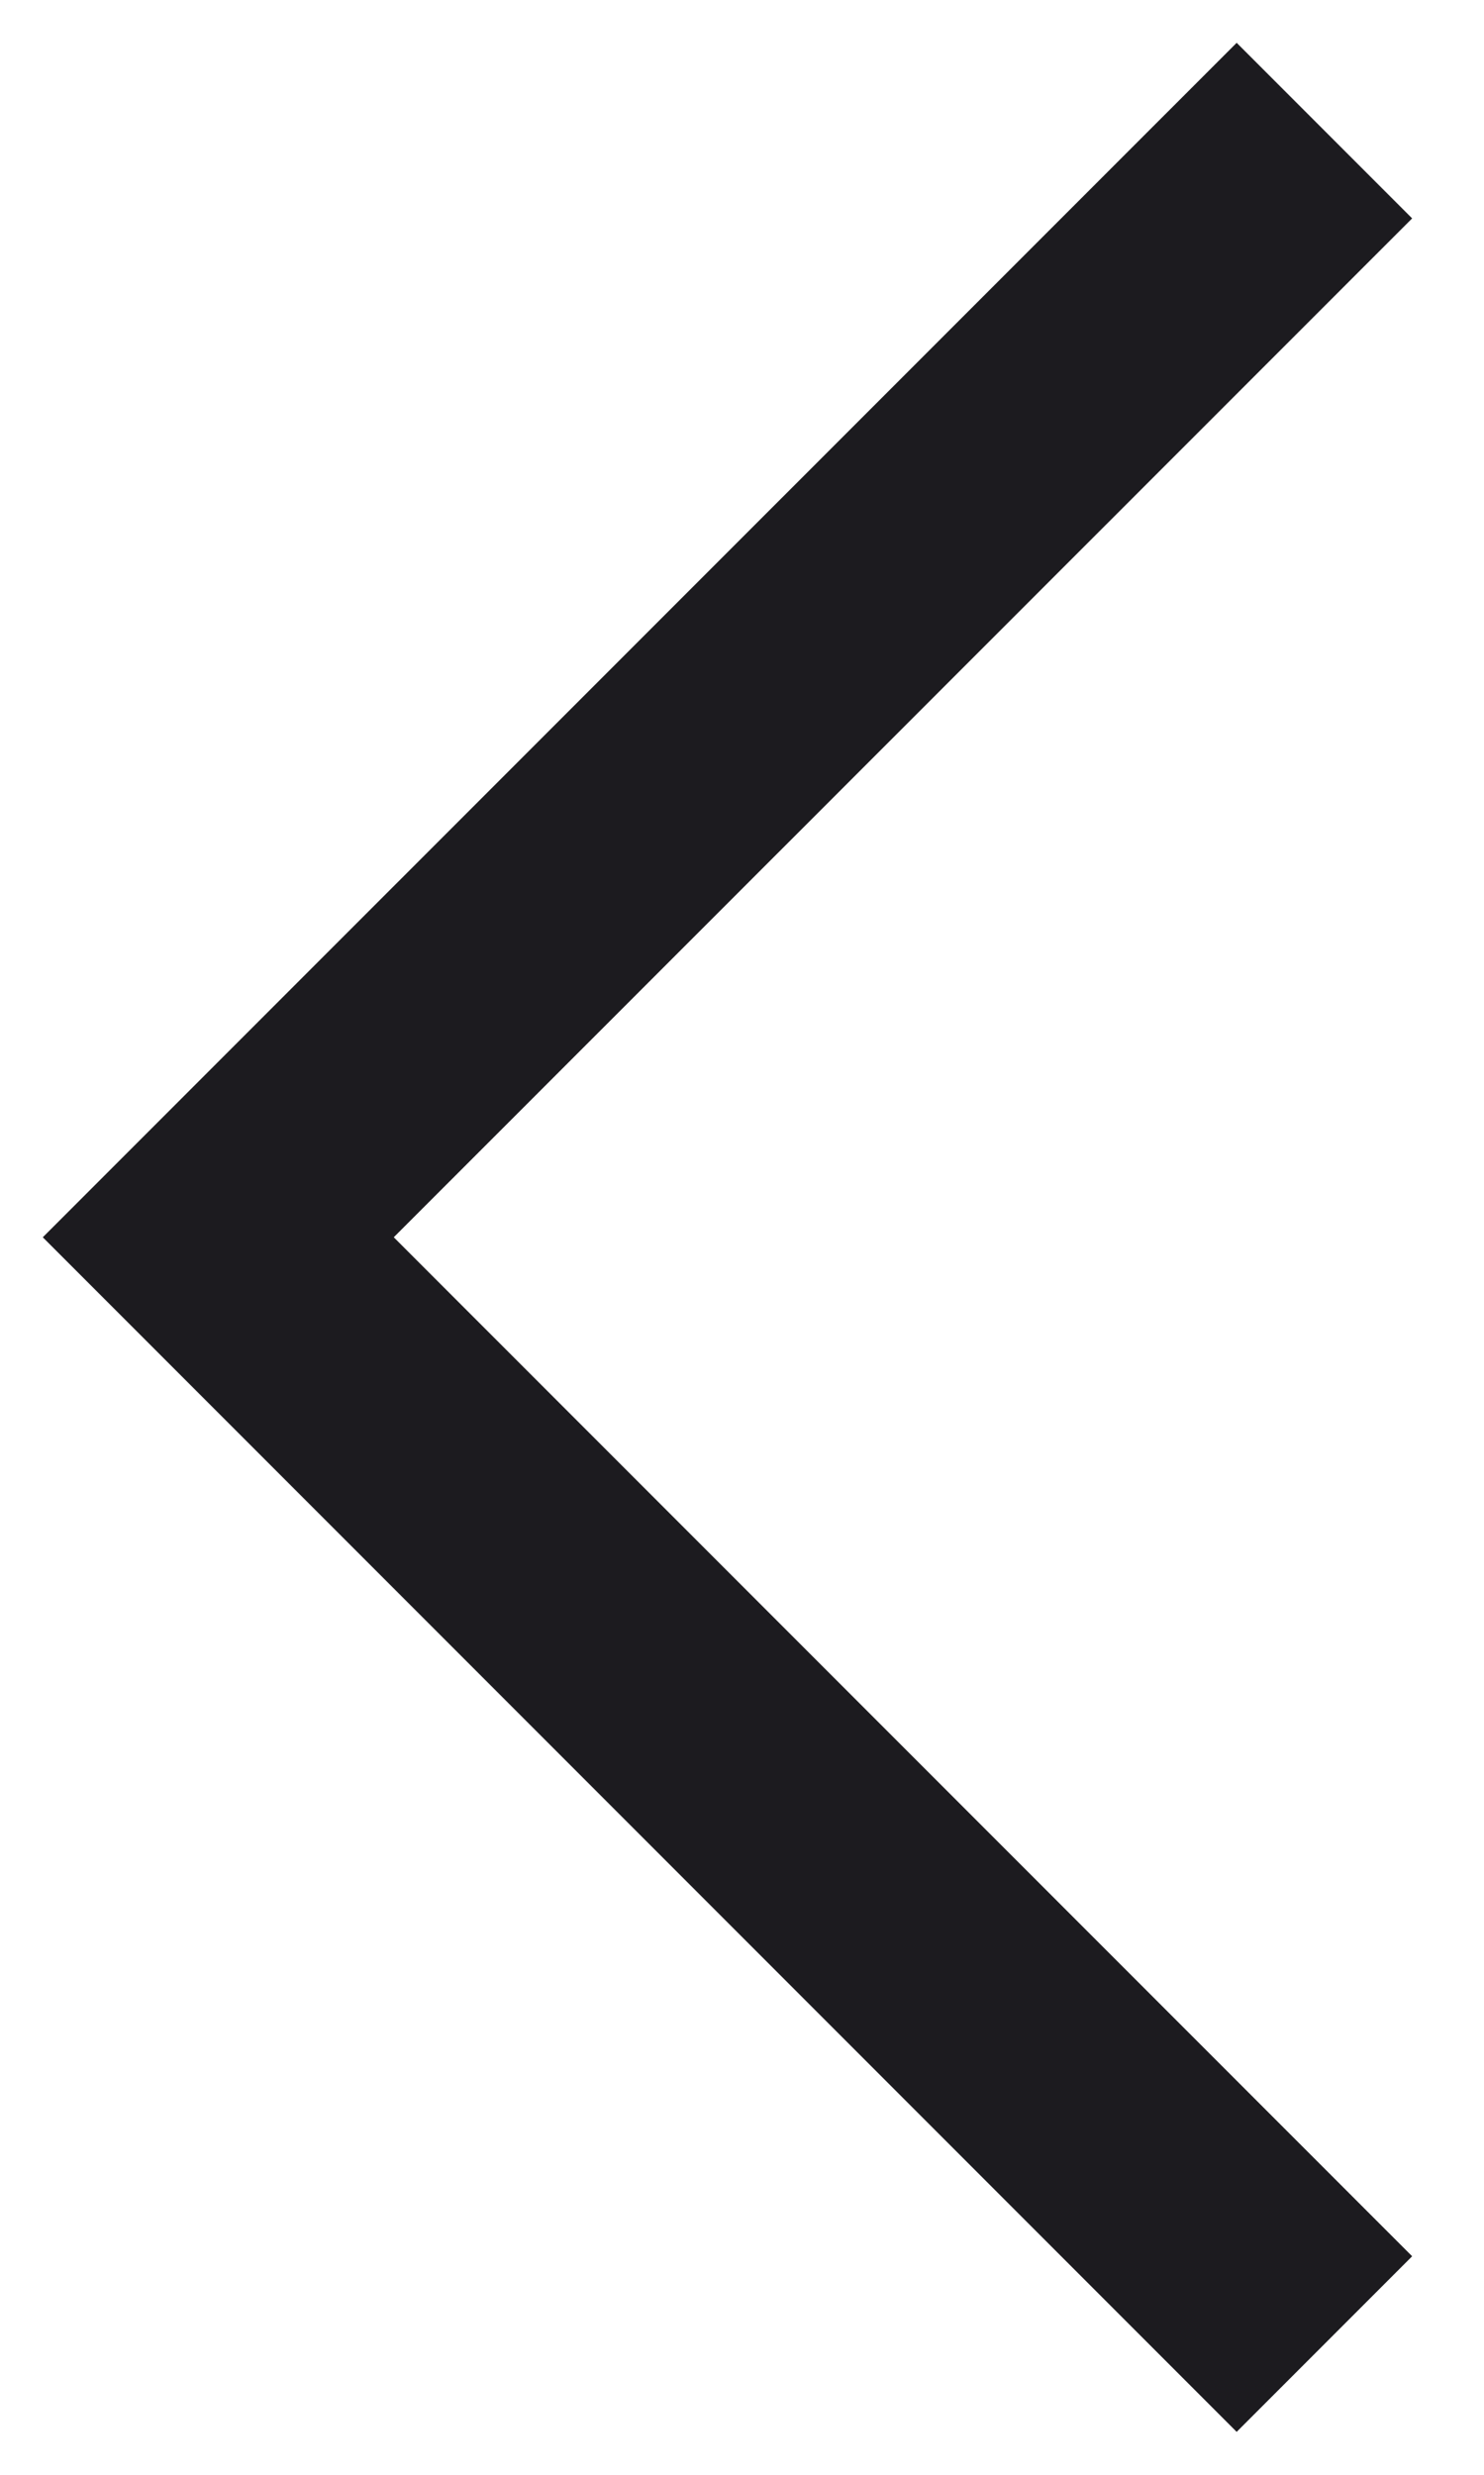 <svg width="12" height="20" viewBox="0 0 12 20" fill="none" xmlns="http://www.w3.org/2000/svg">
    <path d="M10 19.653L0.346 9.999L10 0.346L11.419 1.765L3.184 9.999L11.419 18.234L10 19.653Z" fill="#1C1B1F"/>
</svg>
